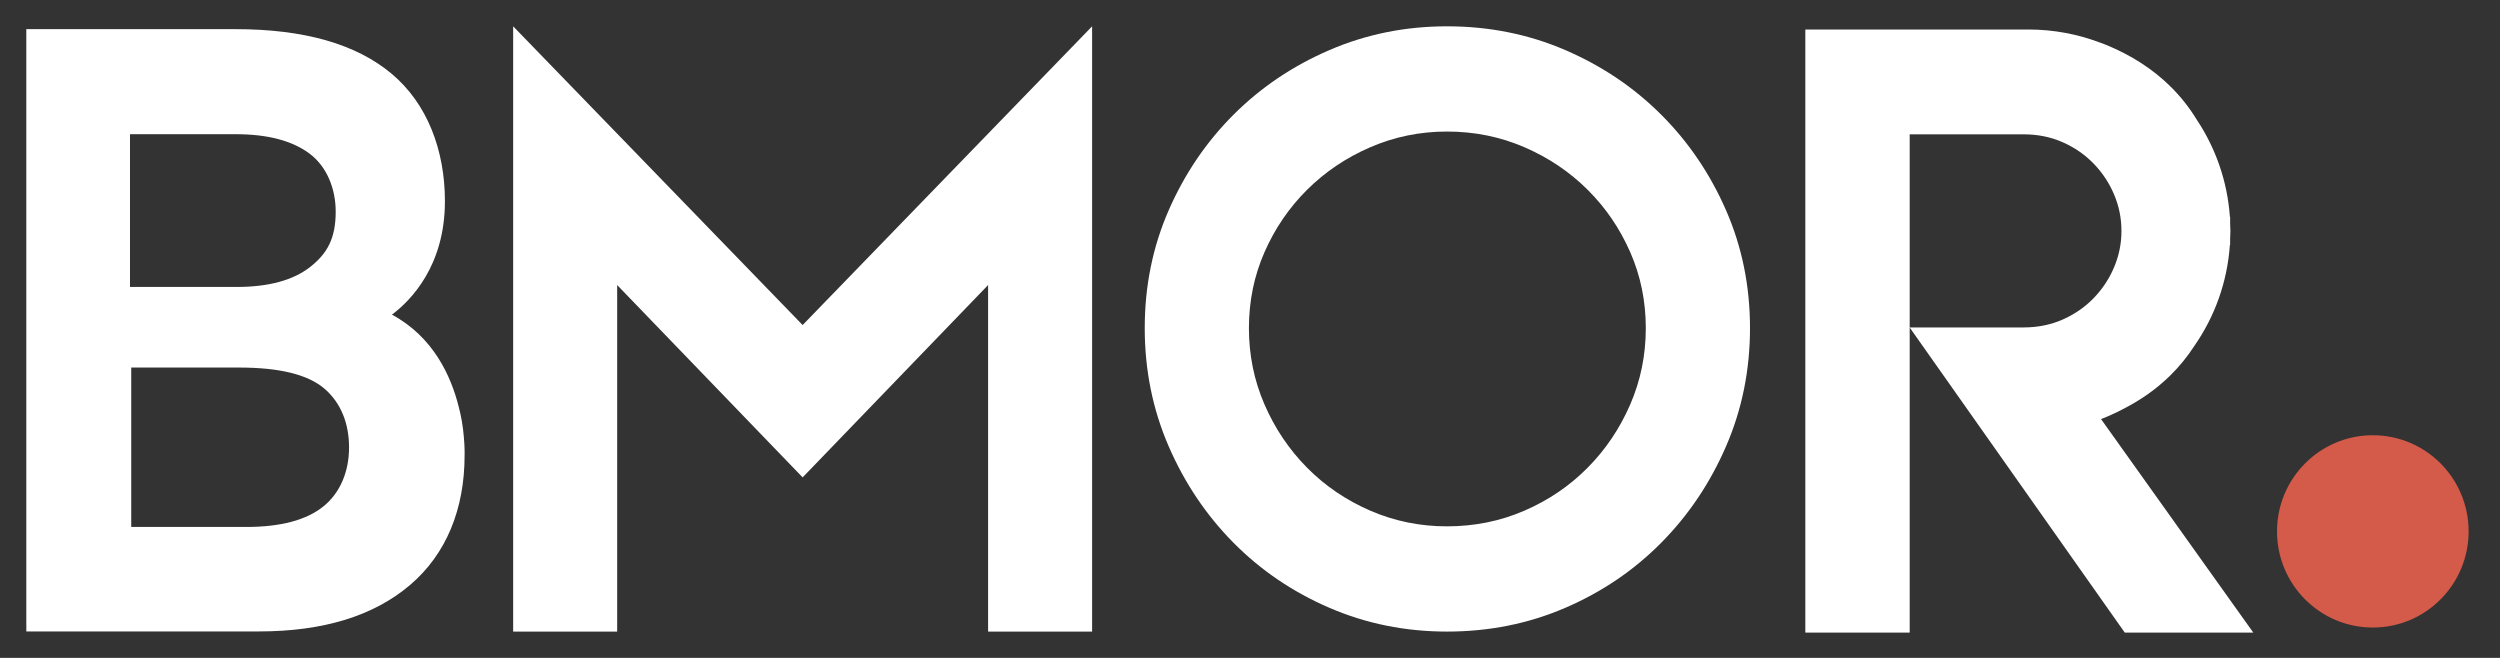 <?xml version="1.0" encoding="UTF-8"?>
<svg width="190px" height="50px" viewBox="0 0 190 50" version="1.1" xmlns="http://www.w3.org/2000/svg" xmlns:xlink="http://www.w3.org/1999/xlink">
    <rect x="0" y="0" width="190" height="50" fill="#333333" stroke="none"/>
    <!-- Generator: Sketch 51.3 (57544) - http://www.bohemiancoding.com/sketch -->
    <title>img_logo</title>
    <desc>Created with Sketch.</desc>
    <defs></defs>
    <g id="img_logo" stroke="none" stroke-width="1" fill="none" fill-rule="evenodd">
        <g id="icn_bmor" transform="translate(2, 2)">
            <path d="M22.591,36.477 C21.298,37.525 19.338,38.049 16.711,38.049 L7.974,38.049 L7.974,25.934 L16.185,25.934 C19.251,25.934 21.408,26.468 22.656,27.537 C23.904,28.607 24.528,30.173 24.528,32.006 C24.528,33.796 23.882,35.429 22.591,36.477 L22.591,36.477 Z M7.879,8.199 L15.902,8.199 C18.35,8.199 20.231,8.696 21.546,9.691 C22.861,10.687 23.513,12.367 23.513,14.085 C23.513,16.12 22.872,17.265 21.58,18.283 C20.288,19.3 18.418,19.809 15.97,19.809 L7.879,19.809 L7.879,8.199 Z M33.255,31.245 C33.188,30.416 33.059,29.648 32.868,28.94 C32.28,26.562 30.921,23.603 27.788,21.913 L27.788,21.913 C29.227,20.831 31.814,18.203 31.814,13.293 C31.814,9.403 30.465,5.869 27.768,3.608 C25.071,1.346 21.115,0.216 15.902,0.216 L-0,0.216 L-0,45.989 L17.67,45.989 C22.566,45.989 26.396,44.814 29.162,42.461 C31.927,40.11 33.309,36.675 33.309,32.605 C33.309,32.605 33.33,32.076 33.255,31.245 L33.255,31.245 Z" id="Fill-1" fill="#FFFFFF"></path>
            <polygon id="Fill-4" fill="#FFFFFF" points="59 22.703 59 22.703 59 22.703 59 22.703 37 0 37 46 44.905 46 44.905 19.664 59 34.281 73.095 19.664 73.095 46 81 46 81 0 59 22.703"></polygon>
            <path d="M94.103,28.743 C94.893,30.563 95.971,32.165 97.337,33.545 C98.704,34.926 100.304,36.014 102.14,36.81 C103.976,37.605 105.918,38.002 107.968,38.002 C110.059,38.002 112.024,37.605 113.859,36.81 C115.695,36.014 117.295,34.926 118.662,33.545 C120.028,32.165 121.106,30.563 121.896,28.743 C122.686,26.923 123.081,24.987 123.081,22.937 C123.081,20.887 122.686,18.961 121.896,17.162 C121.106,15.362 120.028,13.783 118.662,12.424 C117.295,11.063 115.695,9.985 113.859,9.19 C112.024,8.395 110.059,7.998 107.968,7.998 C105.918,7.998 103.976,8.395 102.14,9.19 C100.304,9.985 98.704,11.063 97.337,12.424 C95.971,13.783 94.893,15.362 94.103,17.162 C93.313,18.961 92.918,20.887 92.918,22.937 C92.918,24.987 93.313,26.923 94.103,28.743 M86.816,13.99 C88.028,11.216 89.671,8.792 91.747,6.717 C93.823,4.641 96.256,3.003 99.046,1.802 C101.836,0.6 104.81,0 107.967,0 C111.168,0 114.163,0.6 116.953,1.802 C119.743,3.003 122.176,4.641 124.252,6.717 C126.328,8.792 127.972,11.216 129.183,13.99 C130.394,16.764 131,19.745 131,22.934 C131,26.123 130.394,29.116 129.183,31.911 C127.972,34.708 126.328,37.154 124.252,39.25 C122.176,41.347 119.743,42.997 116.953,44.198 C114.163,45.4 111.168,46 107.967,46 C104.81,46 101.836,45.4 99.046,44.198 C96.256,42.997 93.823,41.347 91.747,39.25 C89.671,37.154 88.028,34.708 86.816,31.911 C85.605,29.116 85,26.123 85,22.934 C85,19.745 85.605,16.764 86.816,13.99" id="Fill-6" fill="#FFFFFF"></path>
            <path d="M171.053,38.385 C171.053,34.35 174.313,31.078 178.334,31.078 C182.355,31.078 185.615,34.35 185.615,38.385 C185.615,42.421 182.355,45.693 178.334,45.693 C174.313,45.693 171.053,42.421 171.053,38.385" id="Fill-8" fill="#D45A49"></path>
            <path d="M154.774,22.281 C153.866,22.683 152.872,22.885 151.793,22.885 L151.517,22.885 L144.1,22.885 L144.065,22.885 L143.136,22.885 L143.136,8.209 L151.517,8.209 L151.793,8.209 C152.872,8.209 153.866,8.411 154.774,8.814 C155.682,9.216 156.468,9.762 157.131,10.45 C157.793,11.137 158.309,11.919 158.677,12.797 C159.045,13.674 159.23,14.587 159.23,15.536 C159.23,15.54 159.229,15.544 159.229,15.547 C159.229,15.551 159.23,15.554 159.23,15.558 C159.23,16.507 159.045,17.42 158.677,18.297 C158.309,19.174 157.793,19.957 157.131,20.644 C156.468,21.333 155.682,21.878 154.774,22.281 L154.774,22.281 Z M157.678,29.849 C158.212,29.644 158.73,29.411 159.233,29.15 C160.642,28.445 161.876,27.58 162.928,26.548 C163.636,25.855 164.254,25.091 164.788,24.264 C166.314,22.065 167.274,19.45 167.47,16.623 L167.49,16.623 L167.49,16.12 C167.496,15.933 167.511,15.748 167.511,15.559 C167.511,15.363 167.497,15.171 167.49,14.977 L167.49,14.471 L167.471,14.471 C167.28,11.764 166.384,9.251 164.965,7.114 C164.393,6.176 163.716,5.318 162.928,4.546 C161.597,3.241 159.98,2.199 158.078,1.416 C157.943,1.361 157.805,1.312 157.668,1.26 C157.645,1.251 157.622,1.245 157.599,1.236 C155.906,0.596 154.072,0.242 152.154,0.242 L135.205,0.242 L135.205,30.852 L135.205,46.076 L143.136,46.076 L143.136,22.891 L146.158,27.178 L148.446,30.423 L148.749,30.852 L159.482,46.076 L168.94,46.076 L169.249,46.076 L157.678,29.849 Z" id="Fill-11" fill="#FFFFFF"></path>
        </g>
    </g>
</svg>
